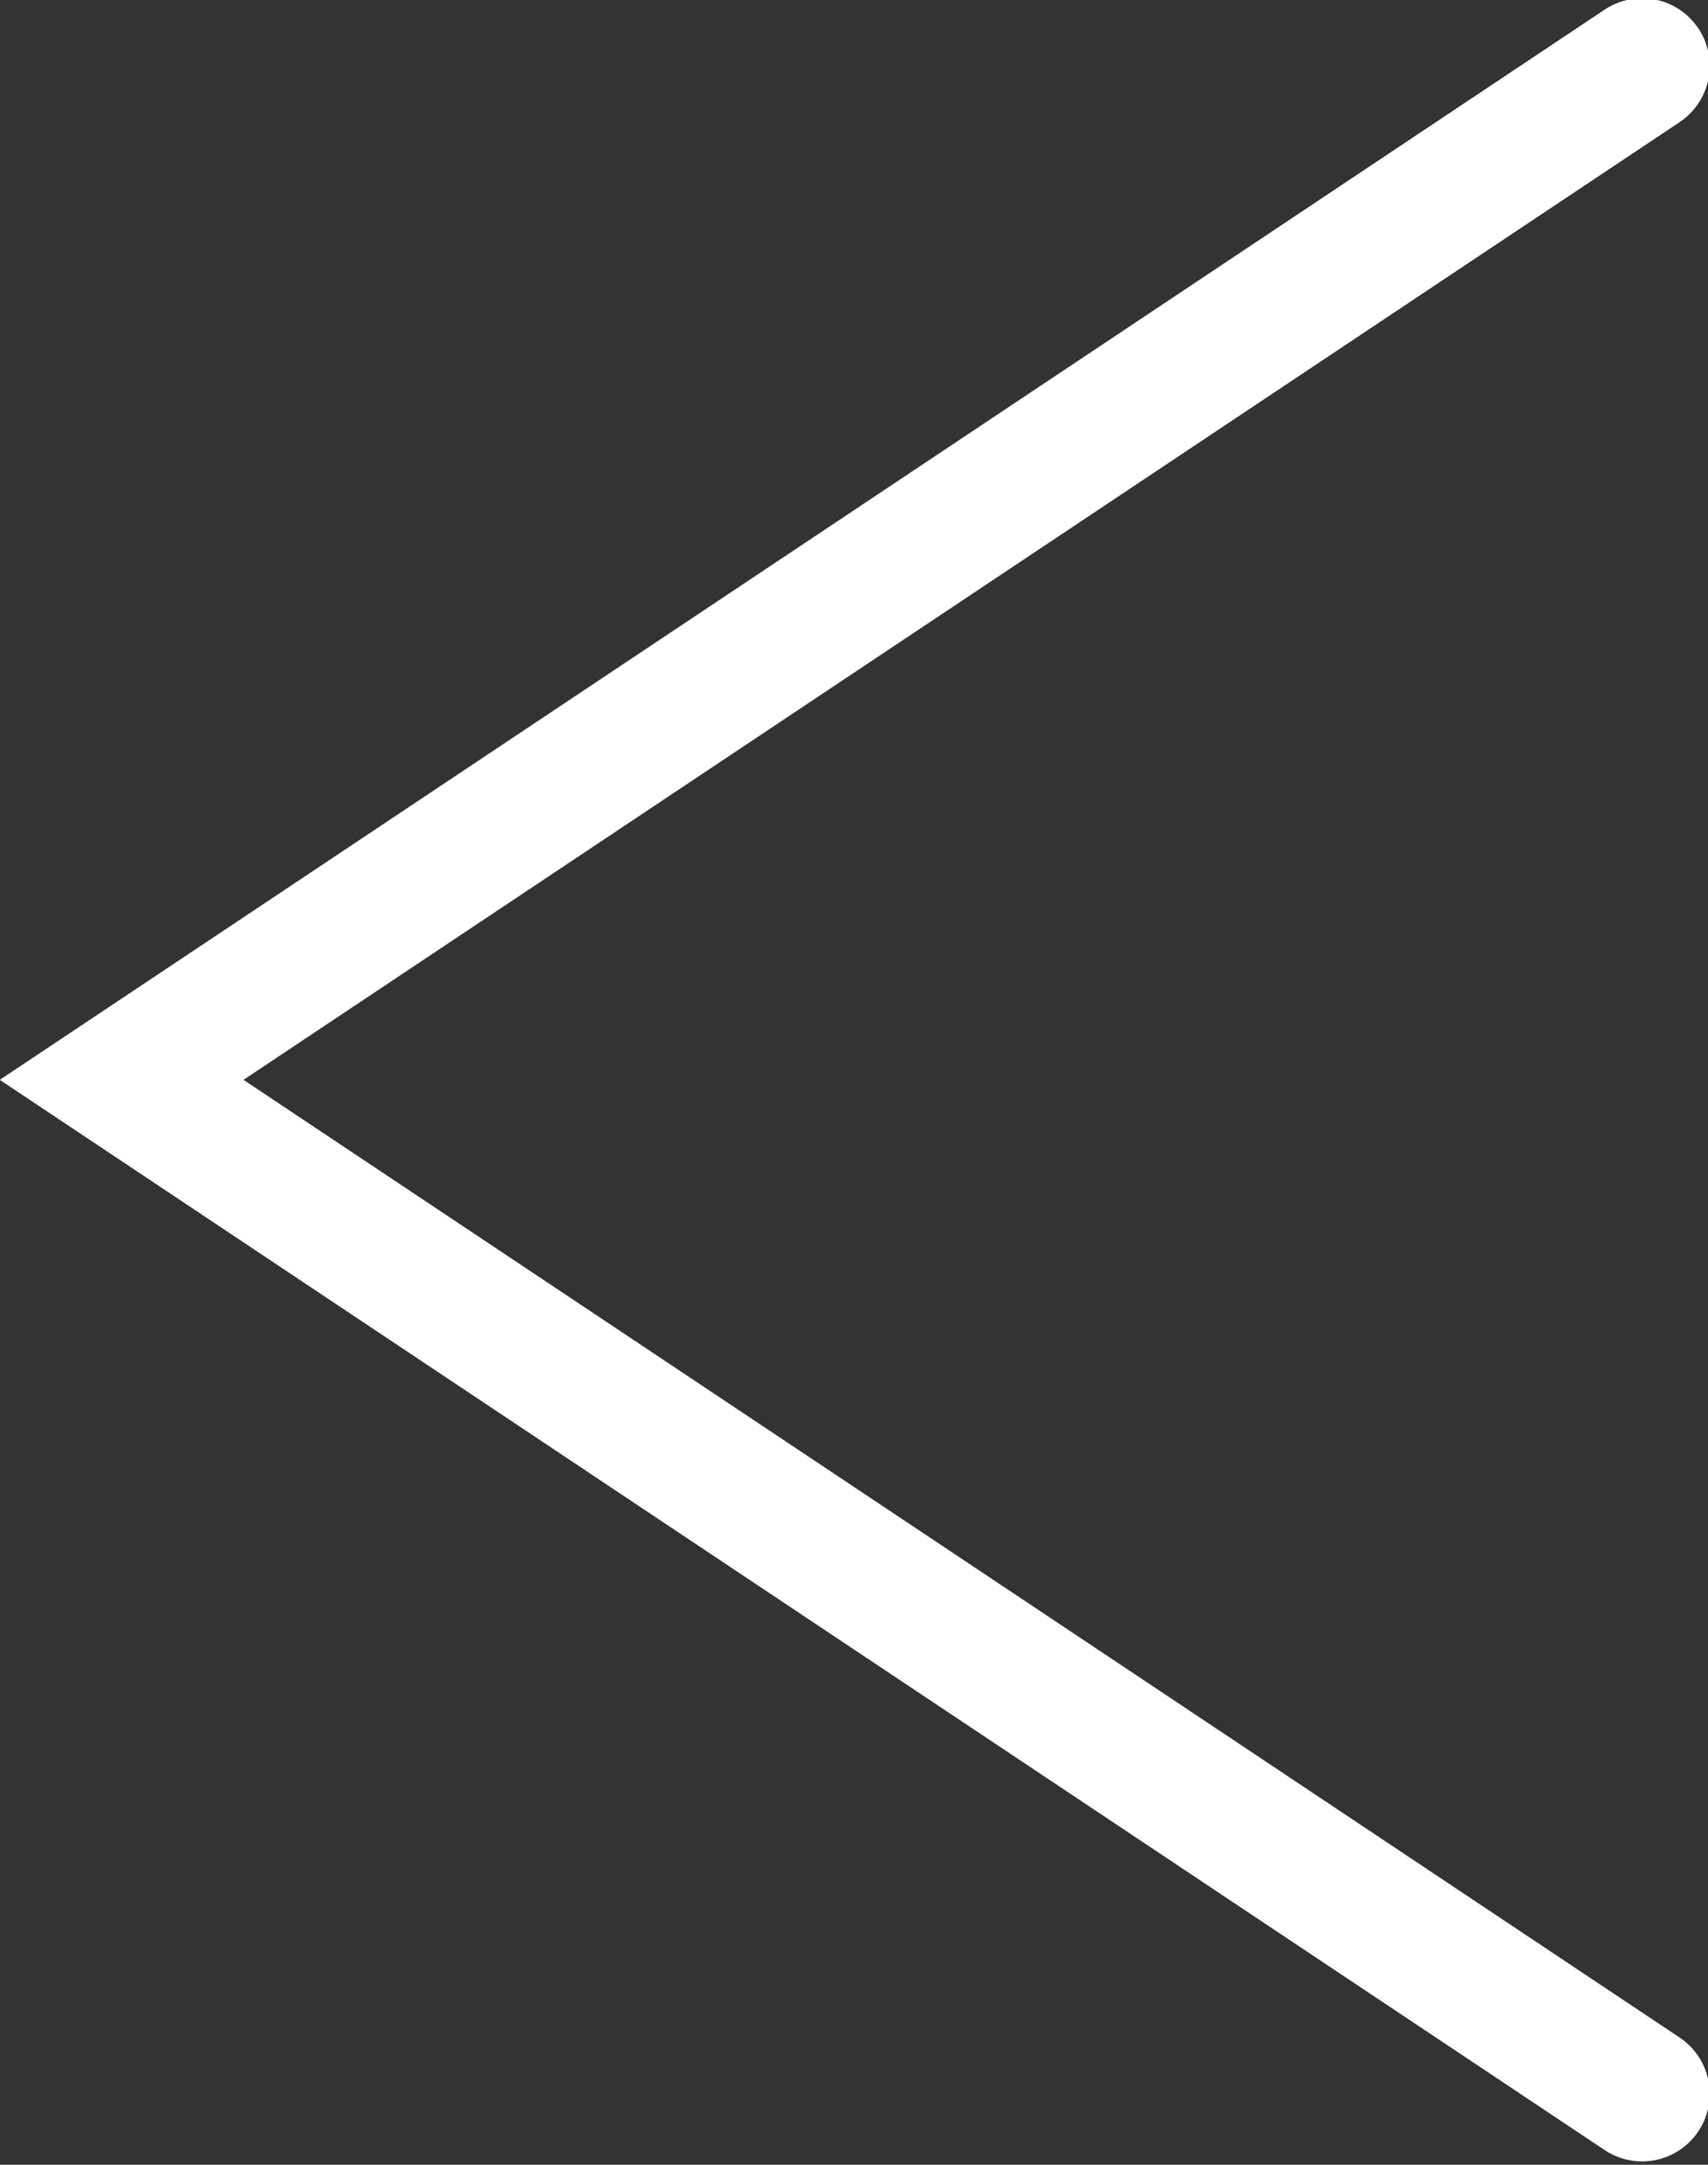 <?xml version="1.0" encoding="utf-8"?>
<!-- Generator: Adobe Illustrator 19.0.0, SVG Export Plug-In . SVG Version: 6.00 Build 0)  -->
<svg version="1.1" id="Layer_1" xmlns="http://www.w3.org/2000/svg" xmlns:xlink="http://www.w3.org/1999/xlink" x="0px" y="0px"
	 viewBox="-280.2 399.2 33.7 42.7" style="enable-background:new -280.2 399.2 33.7 42.7;" xml:space="preserve">
<rect x="-280.2" y="399.2" width="33.7" height="42.7" fill="#333333" stroke="none"/>
<style type="text/css">
	.st0{fill:none;stroke:#FFFFFF;stroke-width:2.667;stroke-linecap:round;stroke-miterlimit:10;}
</style>
<g id="Layer_1_1_">
</g>
<g id="Isolation_Mode">
	<polyline id="XMLID_343_" class="st0" points="-247.8,400.5 -277.8,420.5 -247.8,440.5 	"/>
	<g id="XMLID_14_">
	</g>
	<g id="XMLID_15_">
	</g>
	<g id="XMLID_16_">
	</g>
	<g id="XMLID_17_">
	</g>
	<g id="XMLID_18_">
	</g>
	<g id="XMLID_19_">
	</g>
</g>
</svg>
